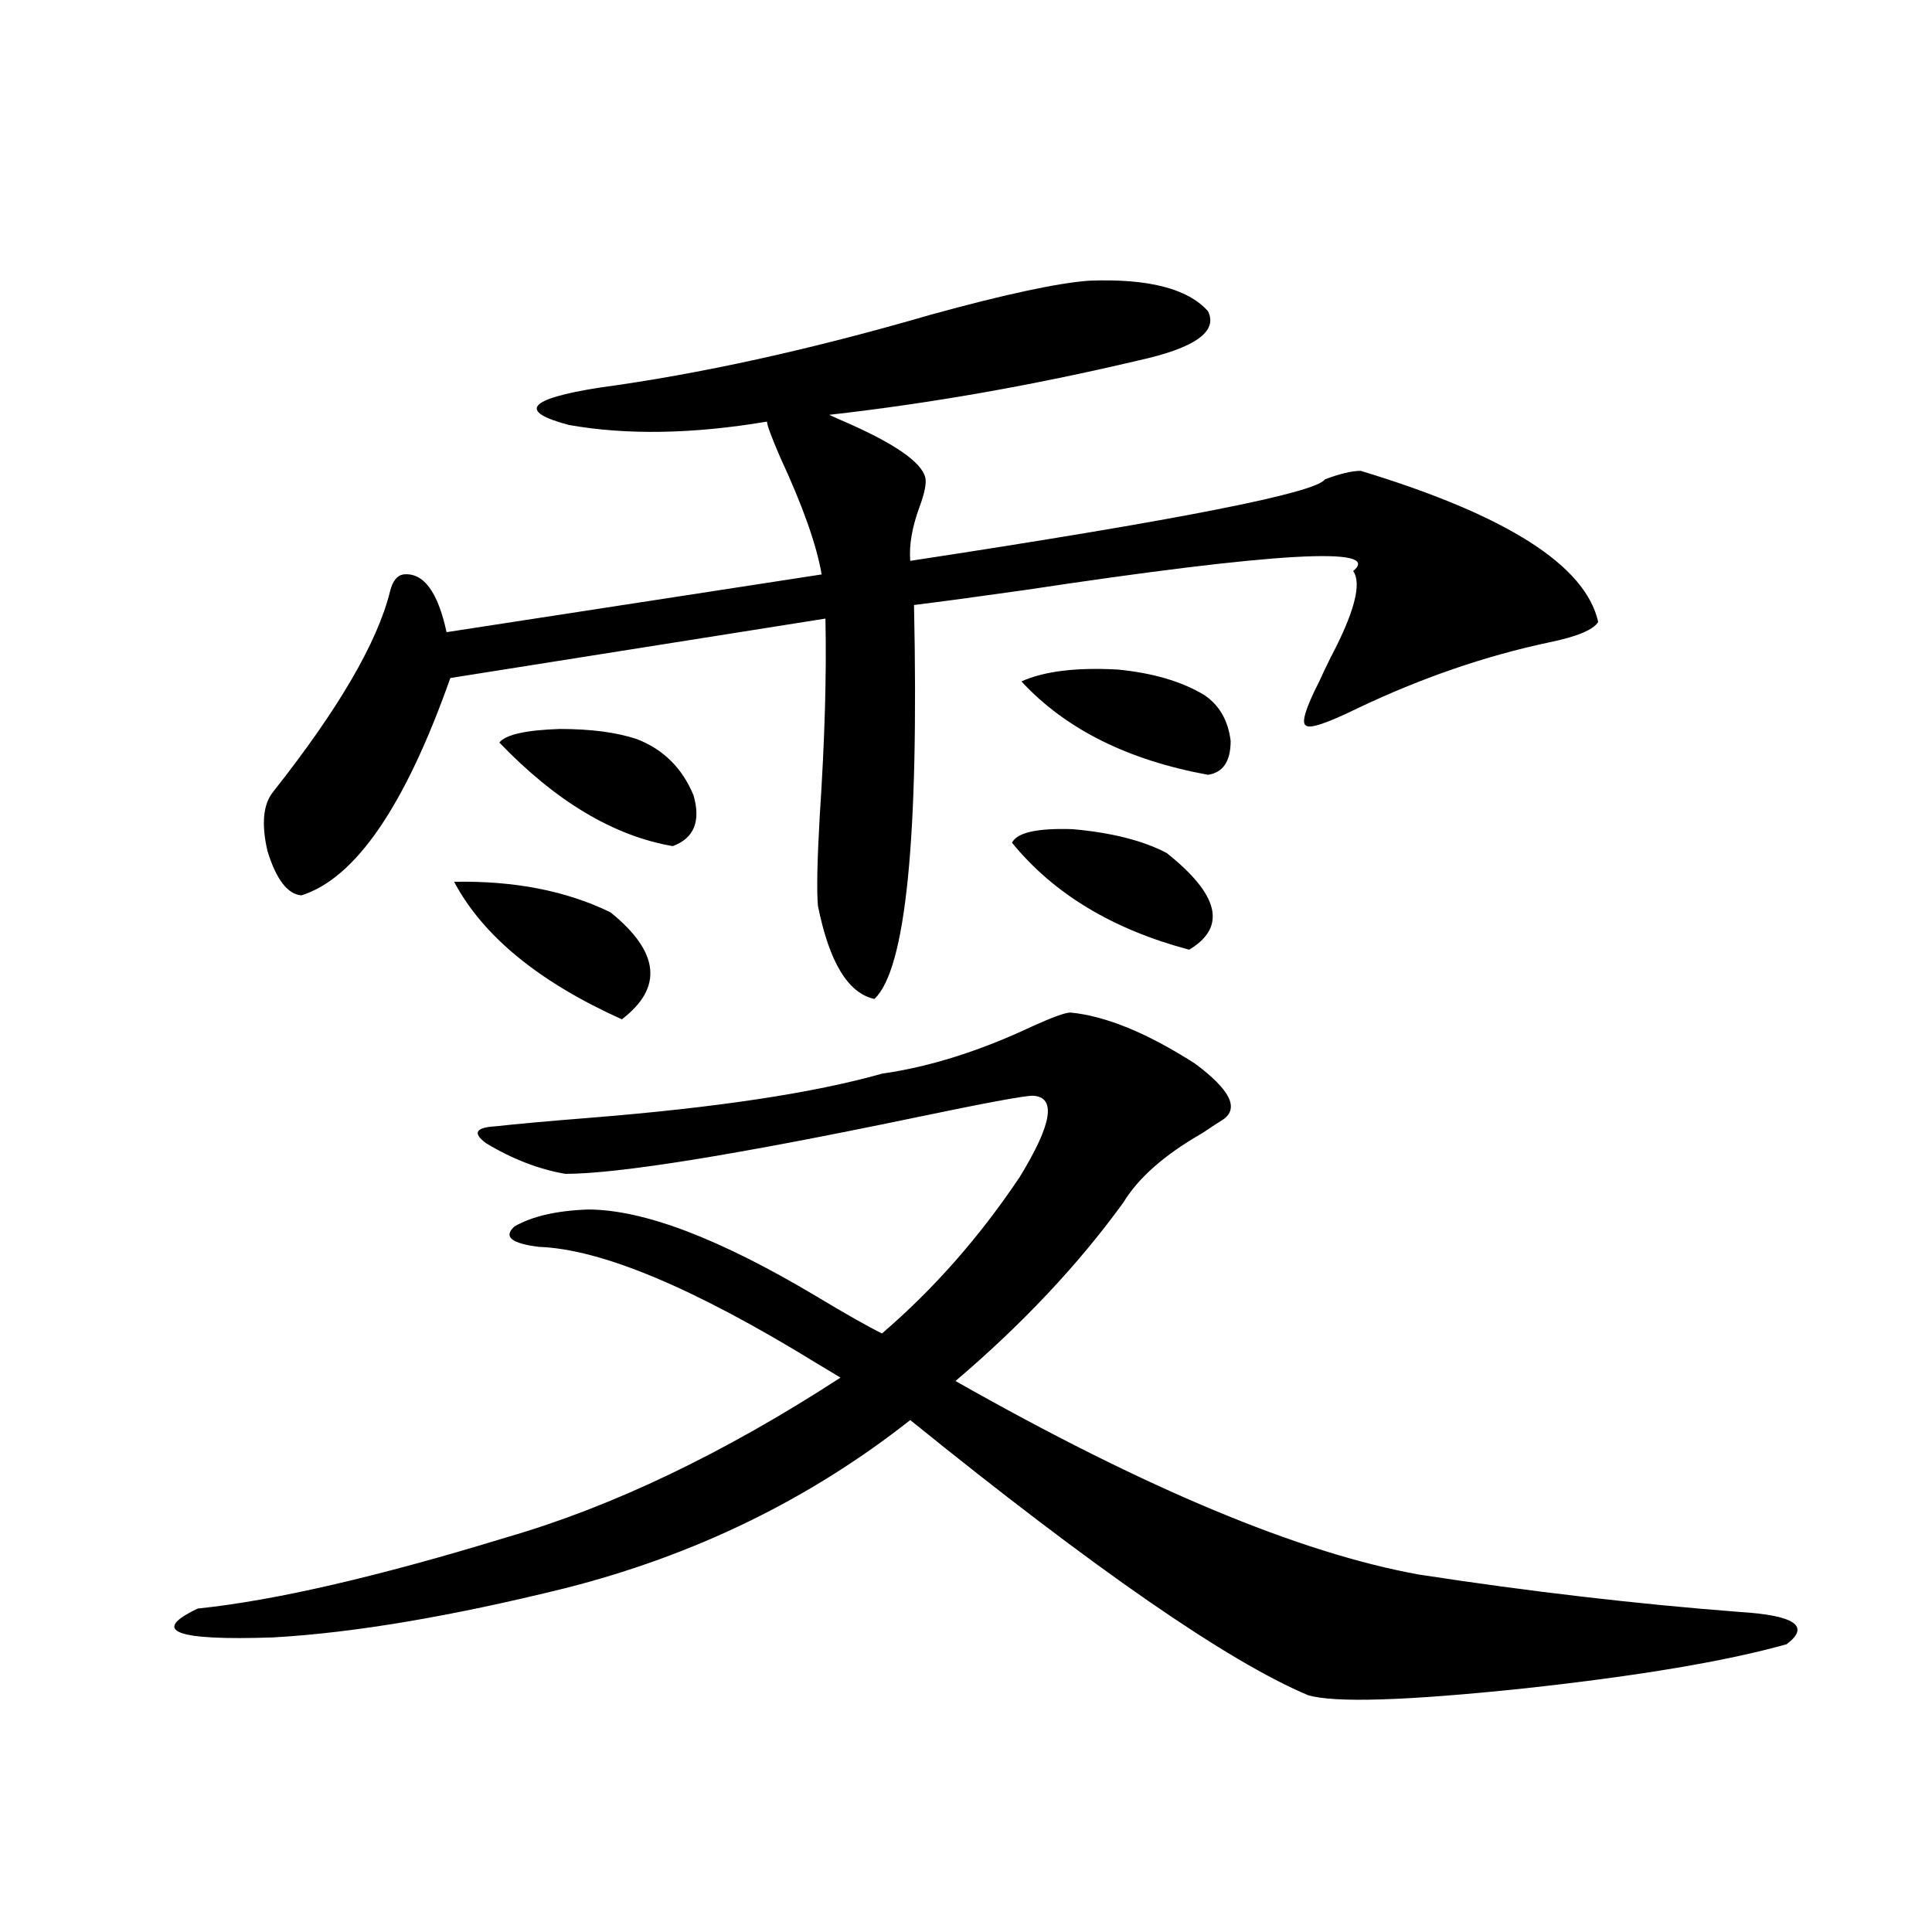 <?xml version="1.0" encoding="utf-8"?>
<!-- Generator: Adobe Illustrator 16.0.0, SVG Export Plug-In . SVG Version: 6.00 Build 0)  -->
<!DOCTYPE svg PUBLIC "-//W3C//DTD SVG 1.1//EN" "http://www.w3.org/Graphics/SVG/1.1/DTD/svg11.dtd">
<svg version="1.1" id="图层_1" xmlns="http://www.w3.org/2000/svg" xmlns:xlink="http://www.w3.org/1999/xlink" x="0px" y="0px"
	 width="1000px" height="1000px" viewBox="0 0 1000 1000" enable-background="new 0 0 1000 1000" xml:space="preserve">
<path d="M456.501,555.727c24.71-3.516,50.73-11.714,78.047-24.609c10.396-4.683,16.905-7.031,19.512-7.031
	c18.201,1.758,39.664,10.547,64.389,26.367c18.201,13.485,23.079,23.153,14.634,29.004c-1.951,1.181-5.533,3.516-10.731,7.031
	c-19.512,11.138-33.17,23.153-40.975,36.035c-23.414,32.231-52.361,62.993-86.827,92.285
	c98.199,55.673,178.197,89.071,239.994,100.195c57.225,8.789,112.513,15.229,165.85,19.336c28.612,1.758,36.737,7.319,24.39,16.699
	c-31.219,8.789-76.431,16.397-135.606,22.852c-61.142,6.44-98.534,7.608-112.192,3.516
	c-41.63-17.578-110.241-65.039-205.849-142.383c-52.041,41.021-111.552,70.024-178.532,87.012
	c-59.19,14.64-109.601,23.14-151.216,25.488c-50.73,1.758-63.748-3.228-39.023-14.941c39.664-4.106,93.001-16.411,159.996-36.914
	c54.633-15.82,112.192-43.354,172.679-82.617c-1.951-1.167-5.854-3.516-11.707-7.031c-63.748-39.249-111.872-59.464-144.387-60.645
	c-14.313-1.758-18.536-5.273-12.683-10.547c9.101-5.273,21.783-8.198,38.048-8.789c28.612,0,67.956,14.941,118.046,44.824
	c15.609,9.38,26.981,15.82,34.146,19.336c26.661-22.852,50.396-49.796,71.218-80.859c16.905-27.534,19.177-41.597,6.829-42.188
	c-4.558,0-25.045,3.817-61.462,11.426c-93.016,19.336-153.167,29.004-180.483,29.004c-13.658-2.335-27.316-7.608-40.975-15.82
	c-7.164-5.273-5.533-8.198,4.878-8.789c10.396-1.167,26.661-2.637,48.779-4.395C370.97,573.305,421.38,565.696,456.501,555.727z
	 M563.815,145.277c30.563-1.167,51.051,4.106,61.462,15.82c5.198,10.547-6.829,19.048-36.097,25.488
	c-54.633,12.896-107.97,22.274-159.996,28.125l5.854,2.637c27.316,11.728,41.95,21.685,43.901,29.883
	c0.641,2.938-0.335,7.91-2.927,14.941c-3.902,10.547-5.533,19.927-4.878,28.125c138.533-21.094,210.071-35.156,214.629-42.188
	c7.805-2.925,13.979-4.395,18.536-4.395c75.44,22.852,116.415,48.931,122.924,78.223c-2.606,4.106-11.066,7.622-25.365,10.547
	c-33.17,7.031-66.34,18.457-99.51,34.277c-15.609,7.622-24.39,10.547-26.341,8.789c-2.606-1.167-0.335-8.789,6.829-22.852
	c1.296-2.925,3.247-7.031,5.854-12.305c12.348-23.429,16.25-38.37,11.707-44.824c15.609-12.882-40.654-9.668-168.776,9.668
	c-24.725,3.516-44.236,6.152-58.535,7.91c2.592,120.712-4.237,188.677-20.487,203.906c-13.658-2.925-23.414-19.034-29.268-48.34
	c-0.655-8.198-0.335-23.73,0.976-46.582c2.592-39.249,3.567-73.237,2.927-101.953l-194.142,30.762
	c-23.414,66.22-49.114,103.711-77.071,112.5c-7.164-0.577-13.018-8.198-17.561-22.852c-3.262-14.063-2.286-24.308,2.927-30.762
	c33.811-42.765,53.978-77.344,60.486-103.711c1.296-5.273,3.567-8.198,6.829-8.789c10.396-1.167,17.881,8.789,22.438,29.883
	l194.142-29.883c-2.606-15.229-9.756-35.444-21.463-60.645c-4.558-10.547-6.829-16.699-6.829-18.457
	c-38.383,6.454-72.528,7.031-102.437,1.758c-26.676-7.031-21.463-13.472,15.609-19.336c52.026-7.031,109.266-19.624,171.703-37.793
	C520.234,152.309,547.551,146.458,563.815,145.277z M235.043,456.41c31.219-0.577,58.2,4.696,80.974,15.82
	c25.365,20.517,27.316,38.974,5.854,55.371C278.944,508.266,249.997,484.535,235.043,456.41z M329.675,382.582
	c13.658,5.273,23.414,14.941,29.268,29.004c3.902,13.485,0.32,22.274-10.731,26.367c-30.578-5.273-60.486-23.14-89.754-53.613
	c3.247-4.093,13.658-6.44,31.219-7.031C305.926,377.309,319.264,379.066,329.675,382.582z M603.814,441.469
	c27.316,21.685,31.219,38.384,11.707,50.098c-39.679-10.547-70.242-29.004-91.705-55.371c2.592-5.273,13.003-7.608,31.219-7.031
	C575.188,430.922,591.452,435.028,603.814,441.469z M528.694,352.699c11.707-5.273,28.292-7.319,49.755-6.152
	c18.201,1.758,33.17,6.152,44.877,13.184c7.805,5.273,12.348,13.184,13.658,23.73c0,10.547-3.902,16.411-11.707,17.578
	C583.647,393.431,551.453,377.309,528.694,352.699z"/>
</svg>
